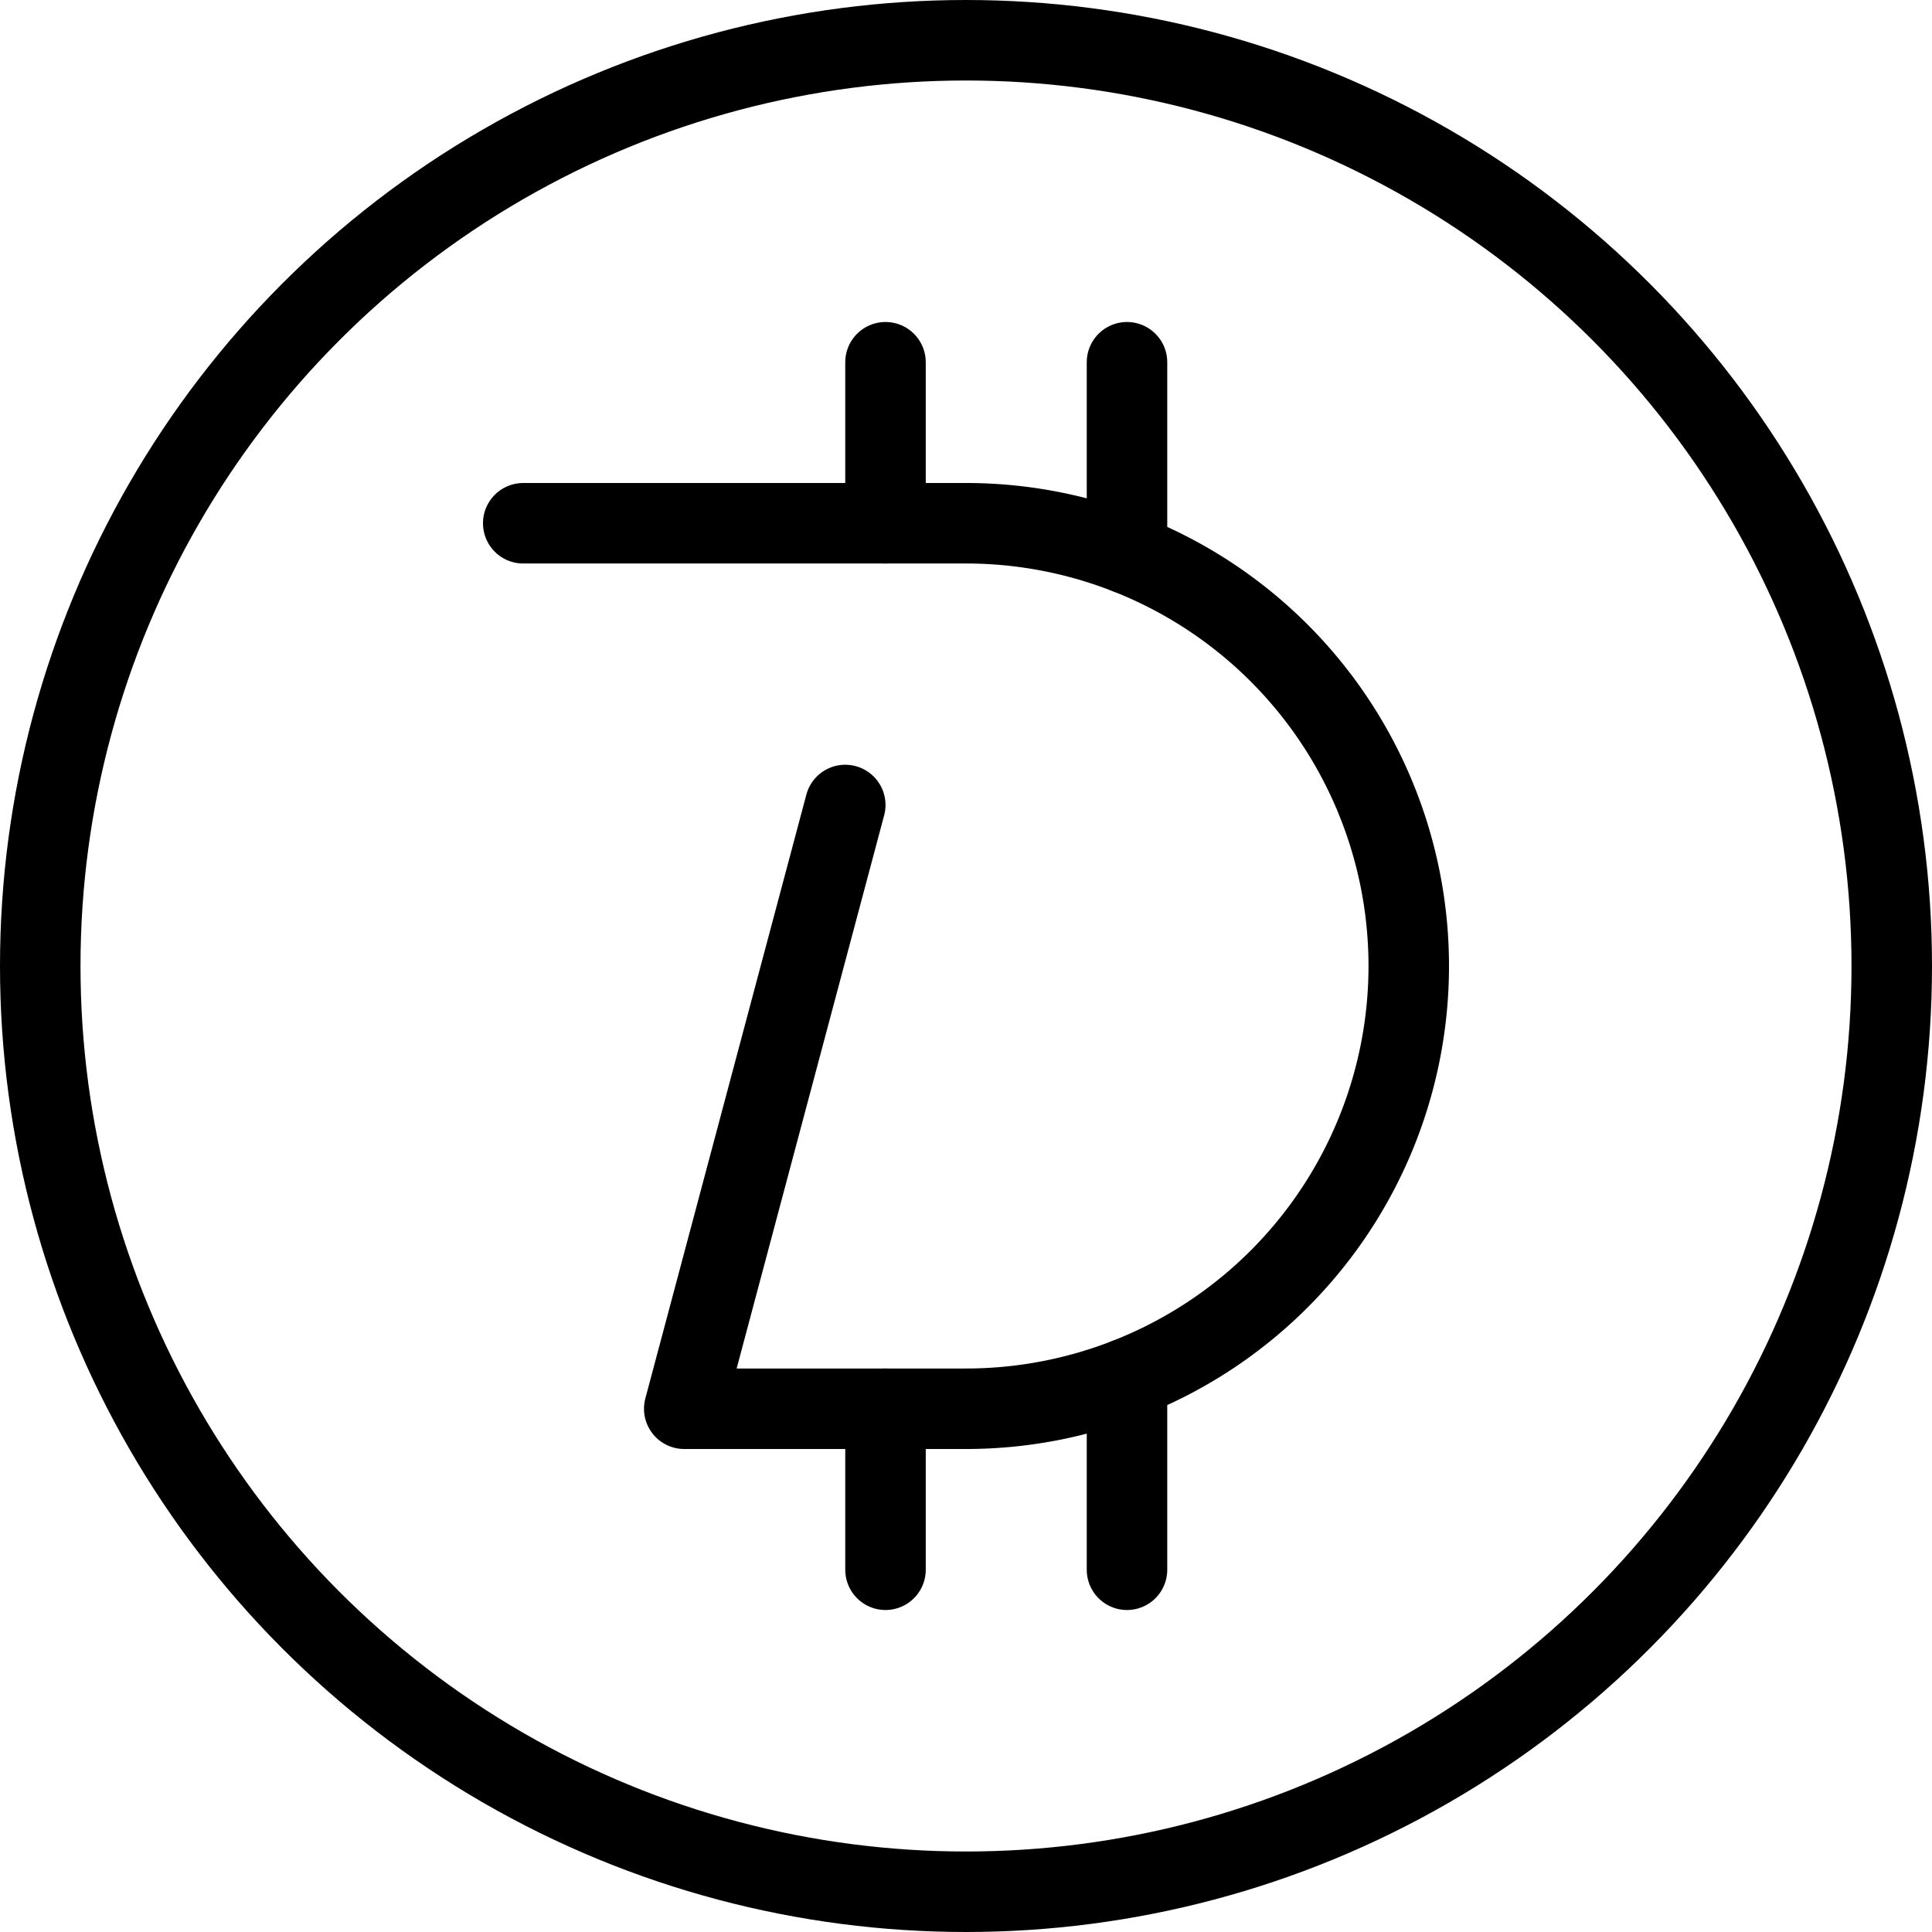 <svg xmlns="http://www.w3.org/2000/svg" viewBox="0 0 24 24"><g transform="matrix(1,0,0,1,0,0)"><defs><style>.a{fill:none;stroke:#000000;stroke-linecap:round;stroke-linejoin:round;}</style></defs><circle class="a" cx="12" cy="12" r="11.5"></circle><path class="a" d="M6.5,6.5H12a5.5,5.5,0,0,1,0,11H8.5l2-7.5"></path><line class="a" x1="11" y1="6.5" x2="11" y2="4.5"></line><line class="a" x1="11" y1="19.5" x2="11" y2="17.5"></line><line class="a" x1="14" y1="6.876" x2="14" y2="4.5"></line><line class="a" x1="14" y1="19.5" x2="14" y2="17.124"></line></g></svg>